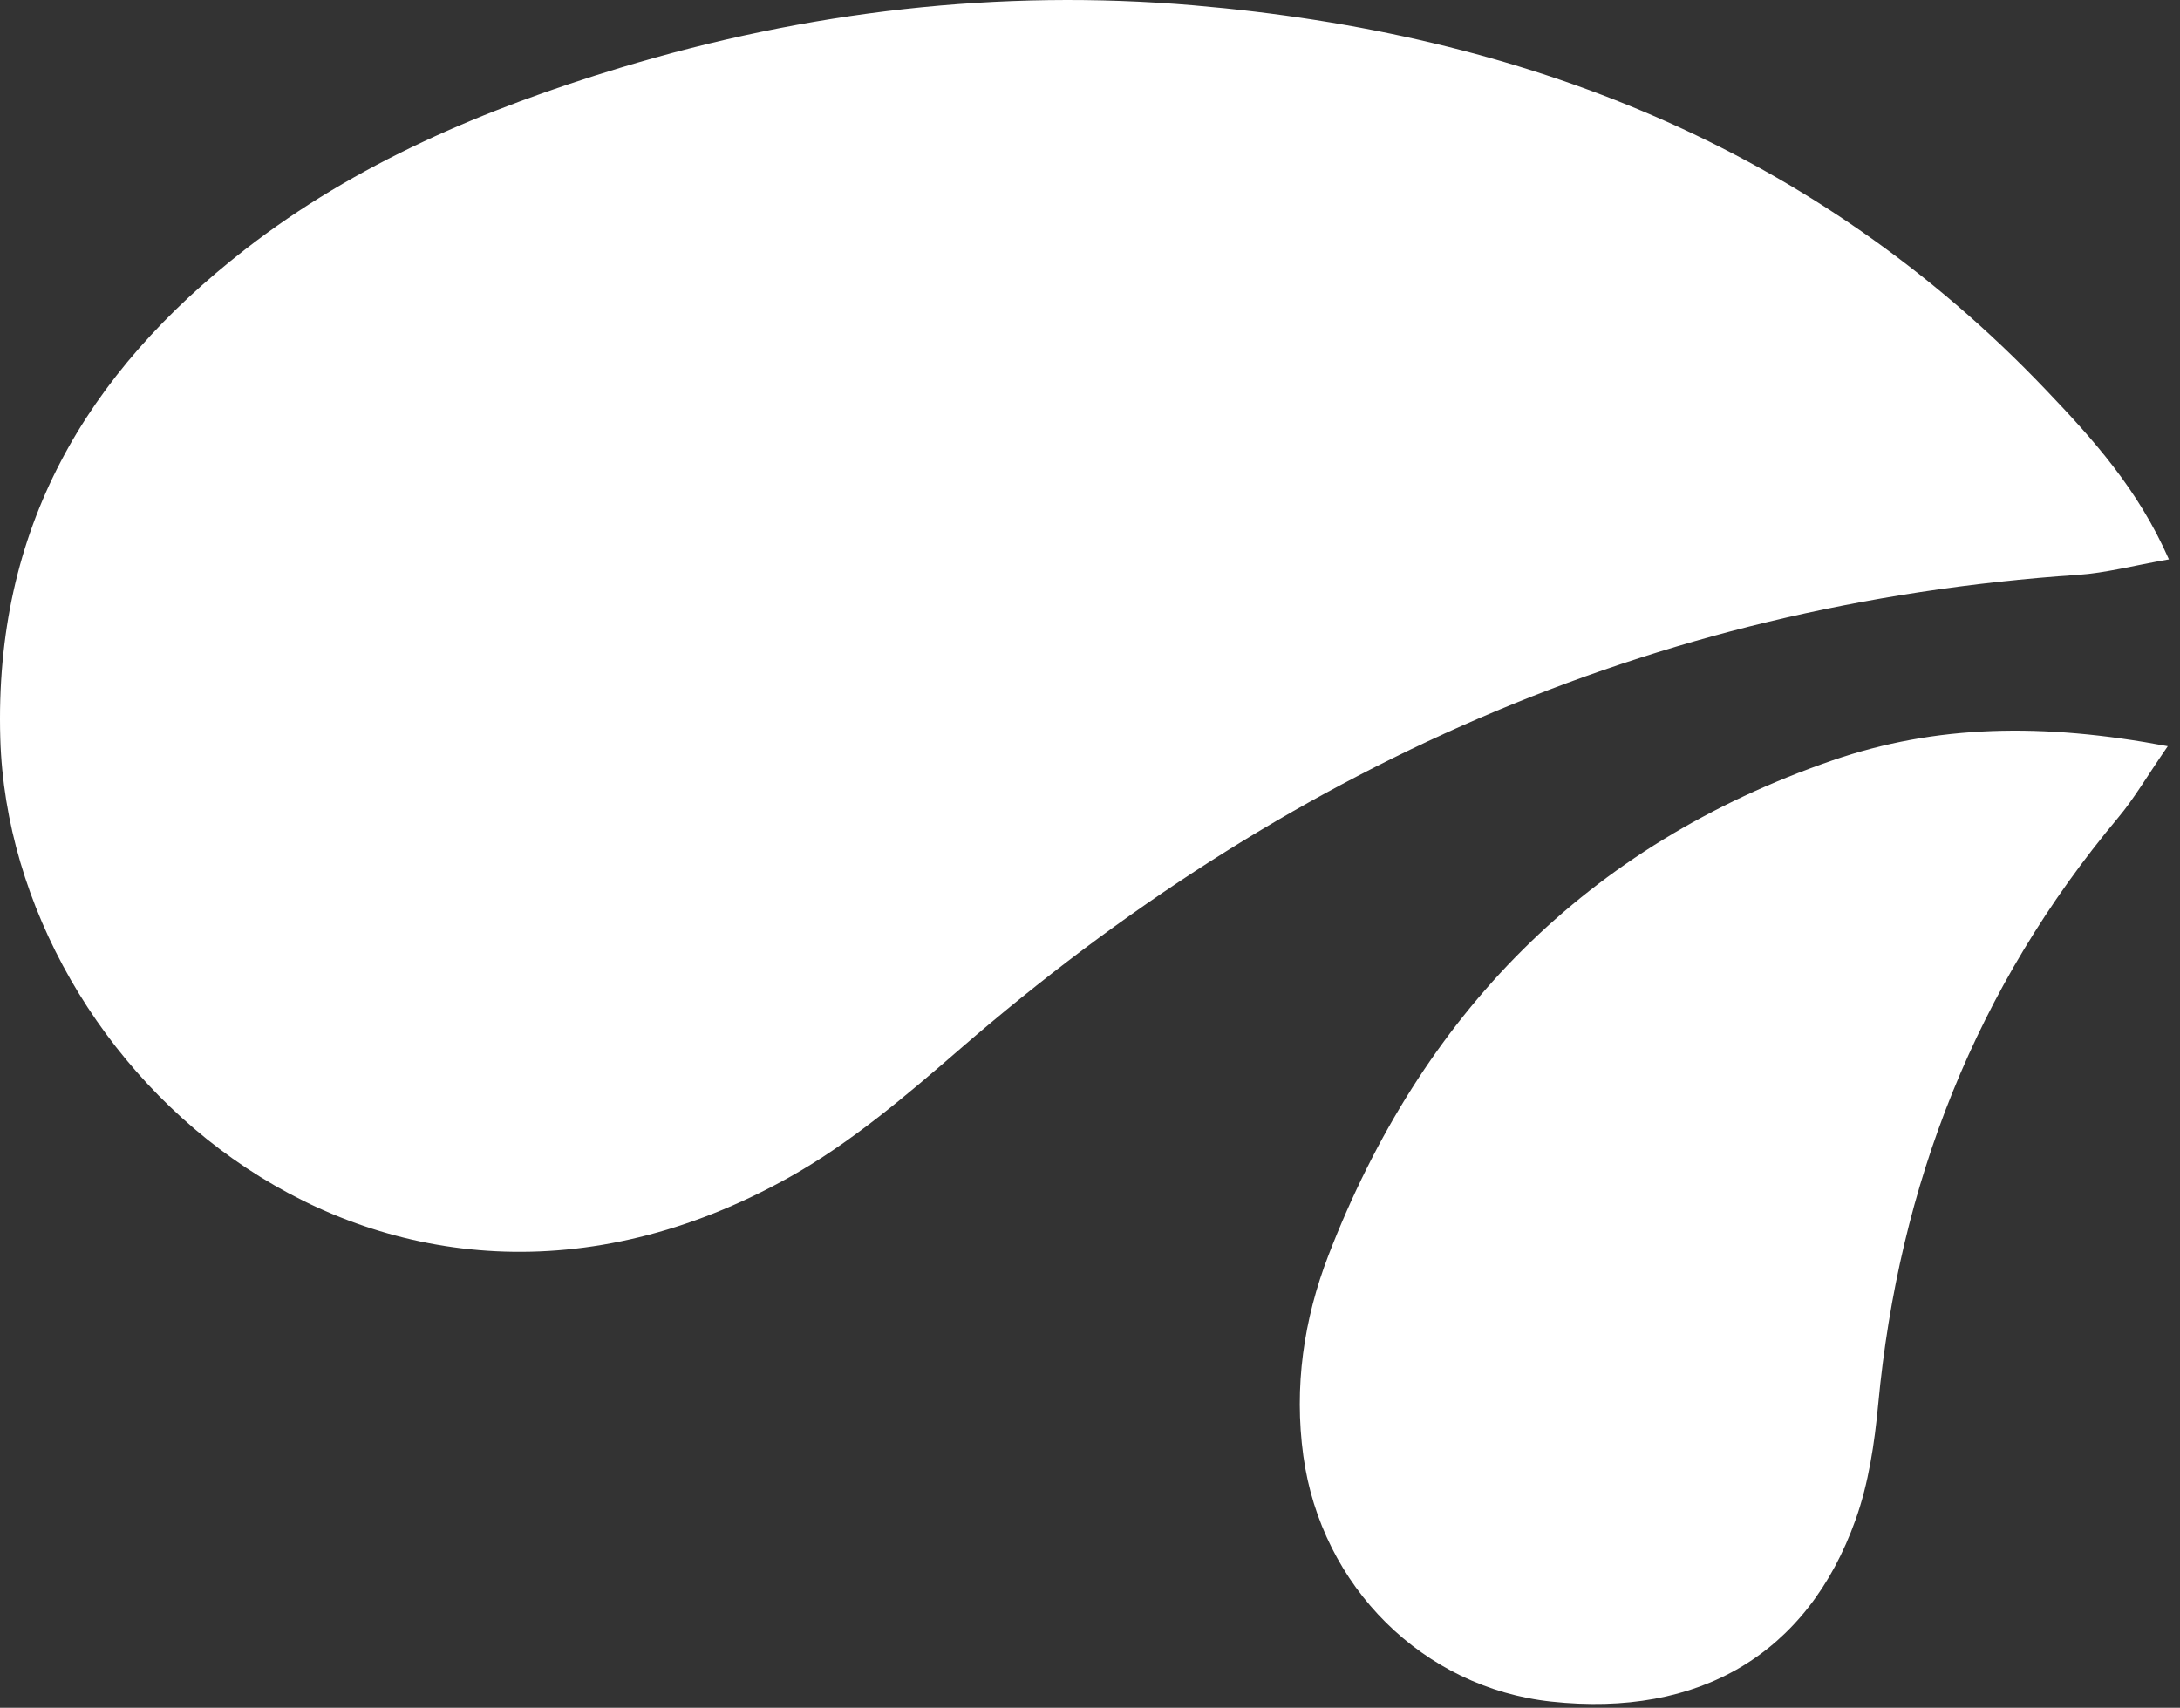 <svg xmlns="http://www.w3.org/2000/svg" width="97" height="76" viewBox="0 0 97 76"><rect x="0" y="0" width="97" height="76" fill="#333333" stroke="none"/><g><g><path fill="#fff" d="M96.506 24.893c-1.596.279-2.816.607-4.053.69C73.435 26.865 57.04 34.272 42.73 46.67c-2.4 2.08-4.873 4.192-7.625 5.729C17.067 62.47.45 47.71.013 32.862c-.275-9.34 3.815-16.25 10.87-21.743 4.97-3.871 10.698-6.28 16.693-8.096C35.92.495 44.462-.501 53.121.239c14.611 1.25 27.608 6.29 37.925 17.124 2.06 2.162 4.082 4.389 5.46 7.53z"/></g><g><path fill="#fff" d="M96.456 33.207c-.968 1.407-1.508 2.343-2.192 3.16-6.344 7.577-9.773 16.328-10.693 26.13-.162 1.729-.425 3.504-1.004 5.129-2.138 5.99-6.963 8.809-13.544 8.098-5.695-.616-10.23-5.11-11.03-10.93-.423-3.077.017-6.085 1.118-8.934 4.141-10.707 11.48-18.248 22.426-22.022 4.6-1.585 9.335-1.683 14.92-.631z"/></g></g></svg>